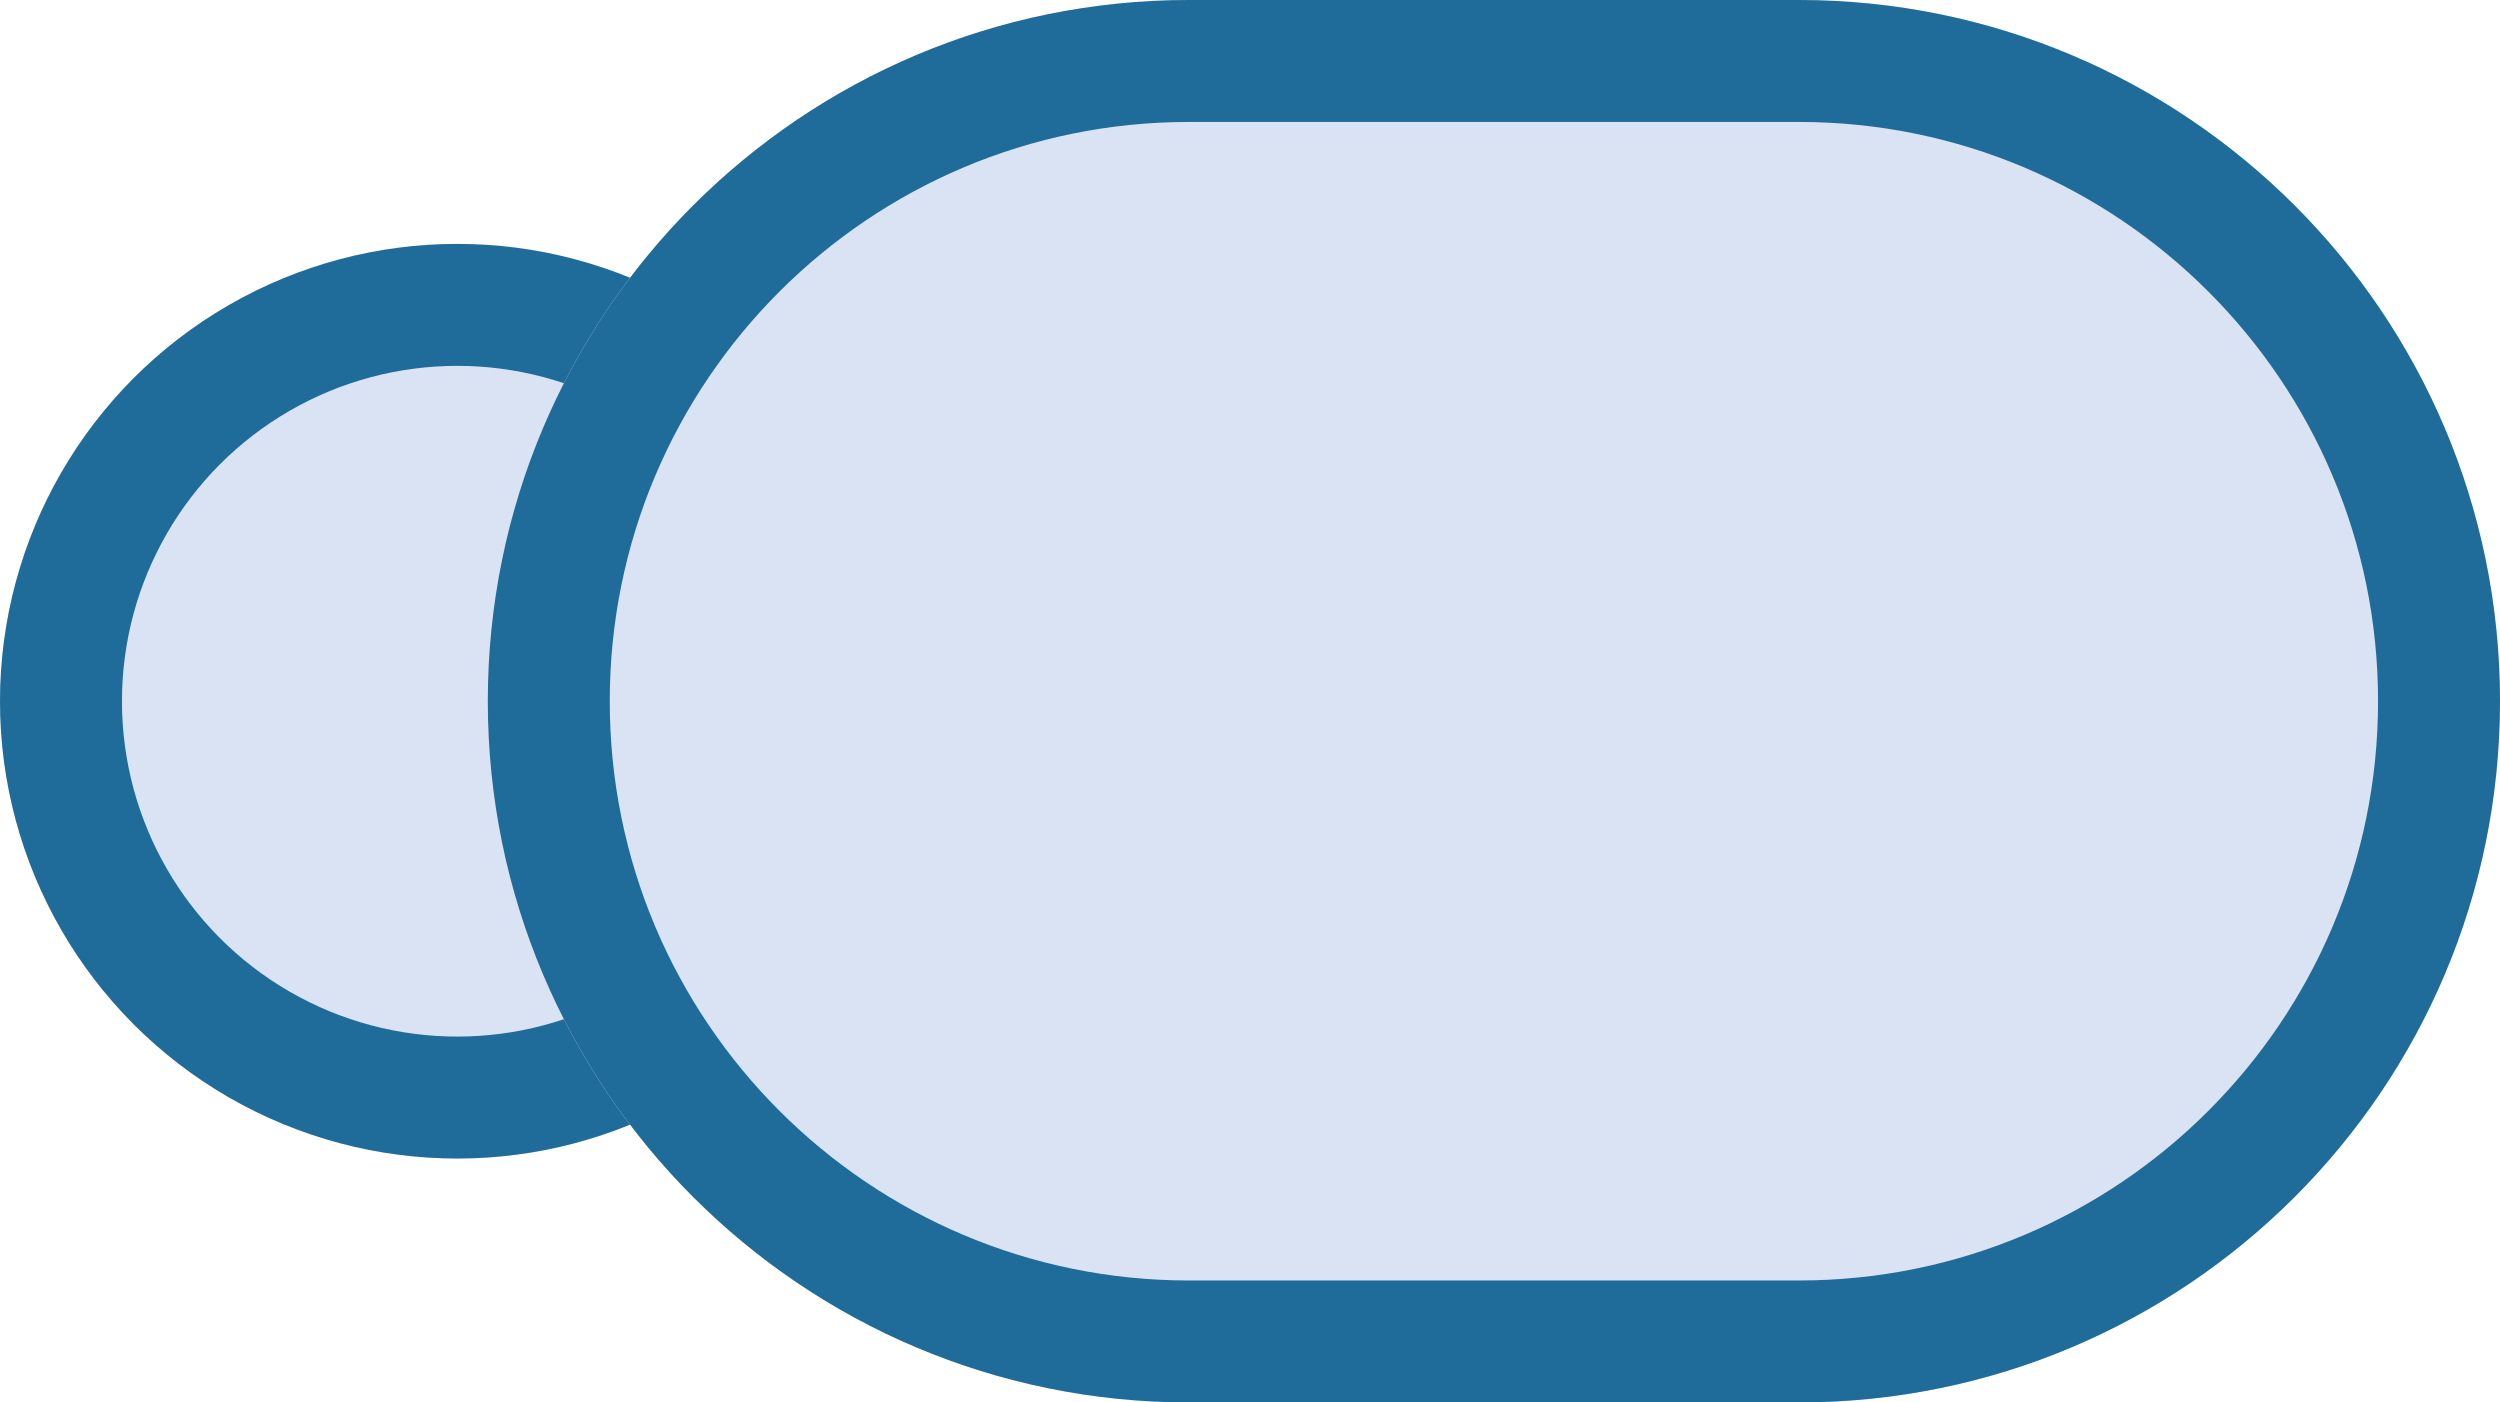 <?xml version="1.0" encoding="utf-8"?>
<!-- Generator: Adobe Illustrator 16.0.0, SVG Export Plug-In . SVG Version: 6.00 Build 0)  -->
<!DOCTYPE svg PUBLIC "-//W3C//DTD SVG 1.1//EN" "http://www.w3.org/Graphics/SVG/1.1/DTD/svg11.dtd">
<svg version="1.1" id="레이어_1" xmlns="http://www.w3.org/2000/svg" xmlns:xlink="http://www.w3.org/1999/xlink" x="0px"
	 y="0px" width="41px" height="23px" viewBox="0 0 41 23" enable-background="new 0 0 41 23" xml:space="preserve">
<g id="lamp_off" transform="translate(-420 -2157)">
	<g id="타원_48" transform="translate(420 2161)">
		<circle fill="#DAE3F3" cx="7.5" cy="7.5" r="7.5"/>
		<circle fill="none" stroke="#1F6C9A" stroke-width="2" cx="7.5" cy="7.5" r="6.5"/>
	</g>
	<g id="사각형_471" transform="translate(428 2157)">
		<path fill="#DAE3F3" d="M11.5,0h10C27.852,0,33,5.149,33,11.5l0,0C33,17.852,27.852,23,21.5,23h-10C5.149,23,0,17.852,0,11.5l0,0
			C0,5.149,5.149,0,11.5,0z"/>
		<path fill="none" stroke="#1F6C9A" stroke-width="2" d="M11.5,1h10C27.299,1,32,5.701,32,11.5l0,0C32,17.299,27.299,22,21.5,22
			h-10C5.701,22,1,17.299,1,11.5l0,0C1,5.701,5.701,1,11.5,1z"/>
	</g>
</g>
</svg>
